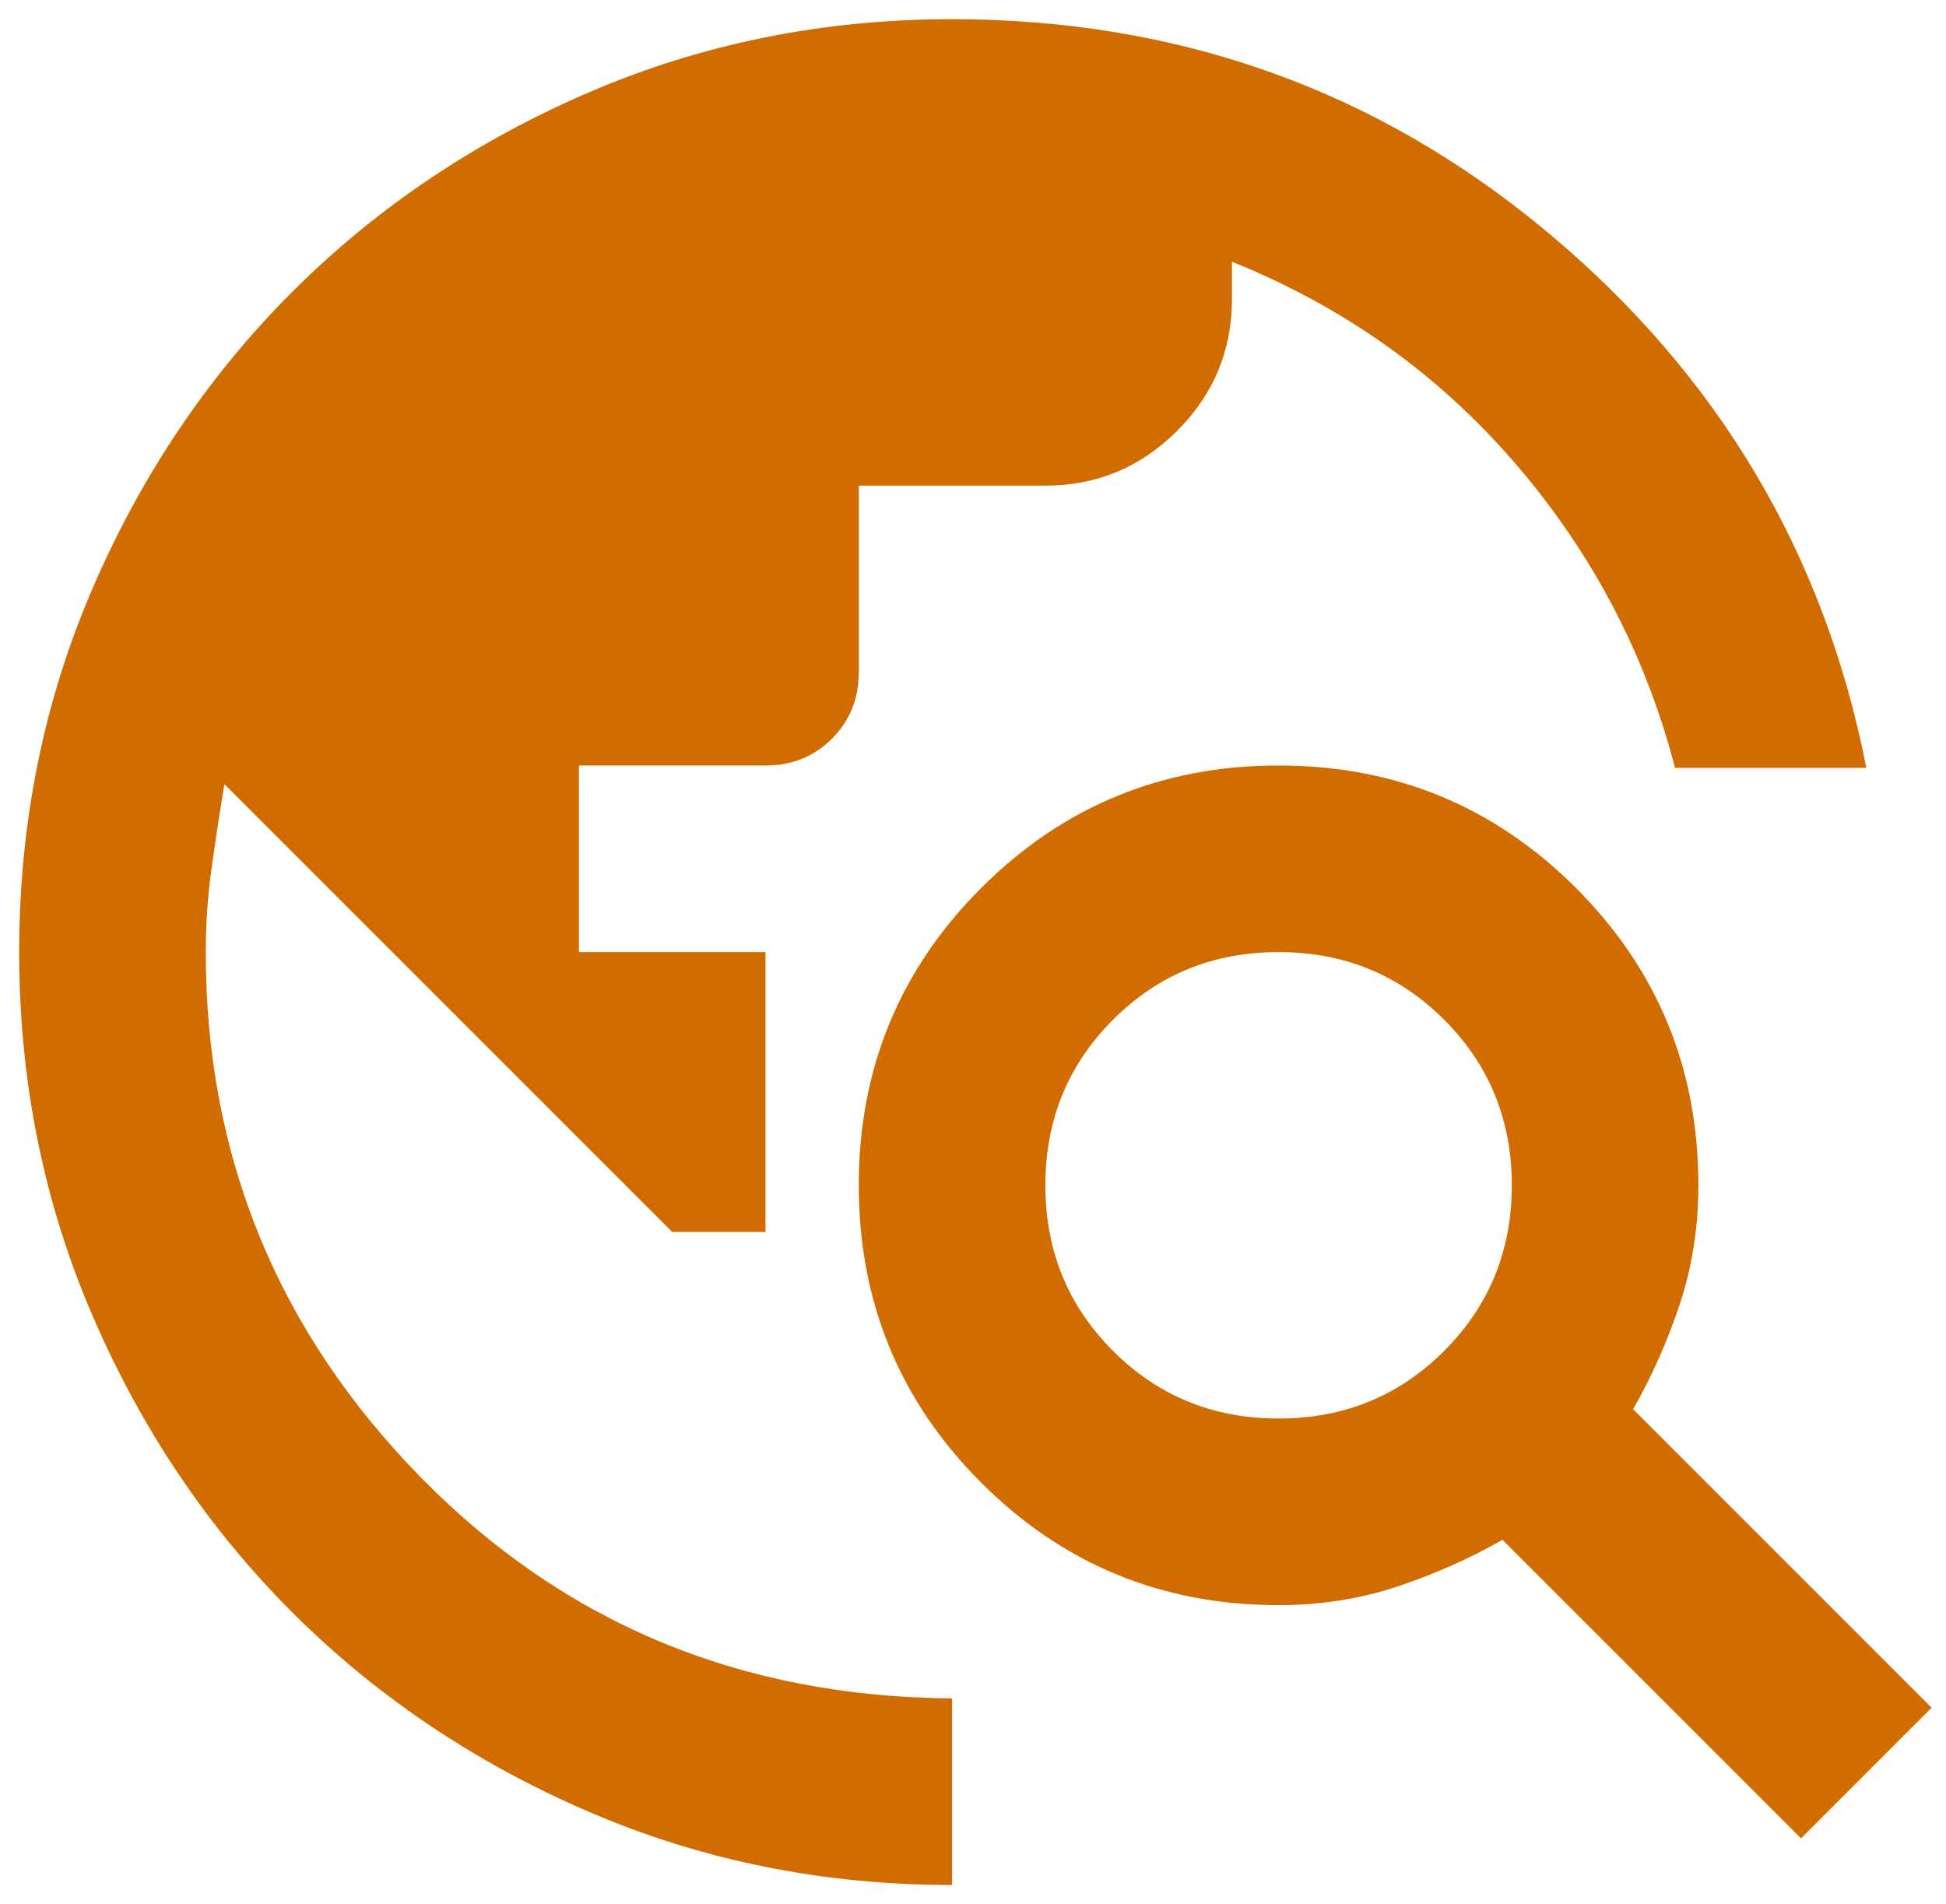 <svg width="93" height="91" viewBox="0 0 93 91" fill="none" xmlns="http://www.w3.org/2000/svg">
<path d="M45.5 90.083C39.333 90.083 33.537 88.913 28.112 86.572C22.688 84.232 17.97 81.055 13.957 77.043C9.945 73.03 6.768 68.312 4.427 62.887C2.087 57.463 0.917 51.667 0.917 45.5C0.917 39.333 2.087 33.537 4.427 28.112C6.768 22.688 9.945 17.97 13.957 13.957C17.97 9.945 22.688 6.768 28.112 4.427C33.537 2.087 39.333 0.917 45.5 0.917C56.348 0.917 65.841 4.316 73.977 11.115C82.114 17.914 87.185 26.441 89.192 36.695H80.052C78.64 31.27 76.095 26.422 72.417 22.149C68.739 17.877 64.225 14.663 58.875 12.508V14.291C58.875 16.744 58.002 18.843 56.256 20.589C54.509 22.335 52.41 23.208 49.958 23.208H41.041V32.125C41.041 33.388 40.614 34.447 39.76 35.301C38.905 36.156 37.846 36.583 36.583 36.583H27.666V45.5H36.583V58.875H32.125L10.725 37.475C10.502 38.812 10.298 40.15 10.112 41.487C9.926 42.825 9.833 44.162 9.833 45.5C9.833 55.234 13.251 63.593 20.087 70.578C26.923 77.563 35.394 81.092 45.5 81.166V90.083ZM86.071 87.854L71.804 73.587C70.244 74.479 68.572 75.222 66.788 75.817C65.005 76.411 63.11 76.708 61.104 76.708C55.531 76.708 50.794 74.758 46.893 70.857C42.992 66.956 41.041 62.219 41.041 56.646C41.041 51.073 42.992 46.336 46.893 42.435C50.794 38.534 55.531 36.583 61.104 36.583C66.677 36.583 71.414 38.534 75.315 42.435C79.216 46.336 81.166 51.073 81.166 56.646C81.166 58.652 80.869 60.547 80.275 62.33C79.68 64.113 78.937 65.785 78.046 67.346L92.312 81.612L86.071 87.854ZM61.104 67.791C64.225 67.791 66.863 66.714 69.017 64.559C71.172 62.404 72.25 59.767 72.25 56.646C72.25 53.525 71.172 50.887 69.017 48.732C66.863 46.577 64.225 45.5 61.104 45.5C57.983 45.5 55.345 46.577 53.191 48.732C51.036 50.887 49.958 53.525 49.958 56.646C49.958 59.767 51.036 62.404 53.191 64.559C55.345 66.714 57.983 67.791 61.104 67.791Z" fill="#D16C00"/>
</svg>
